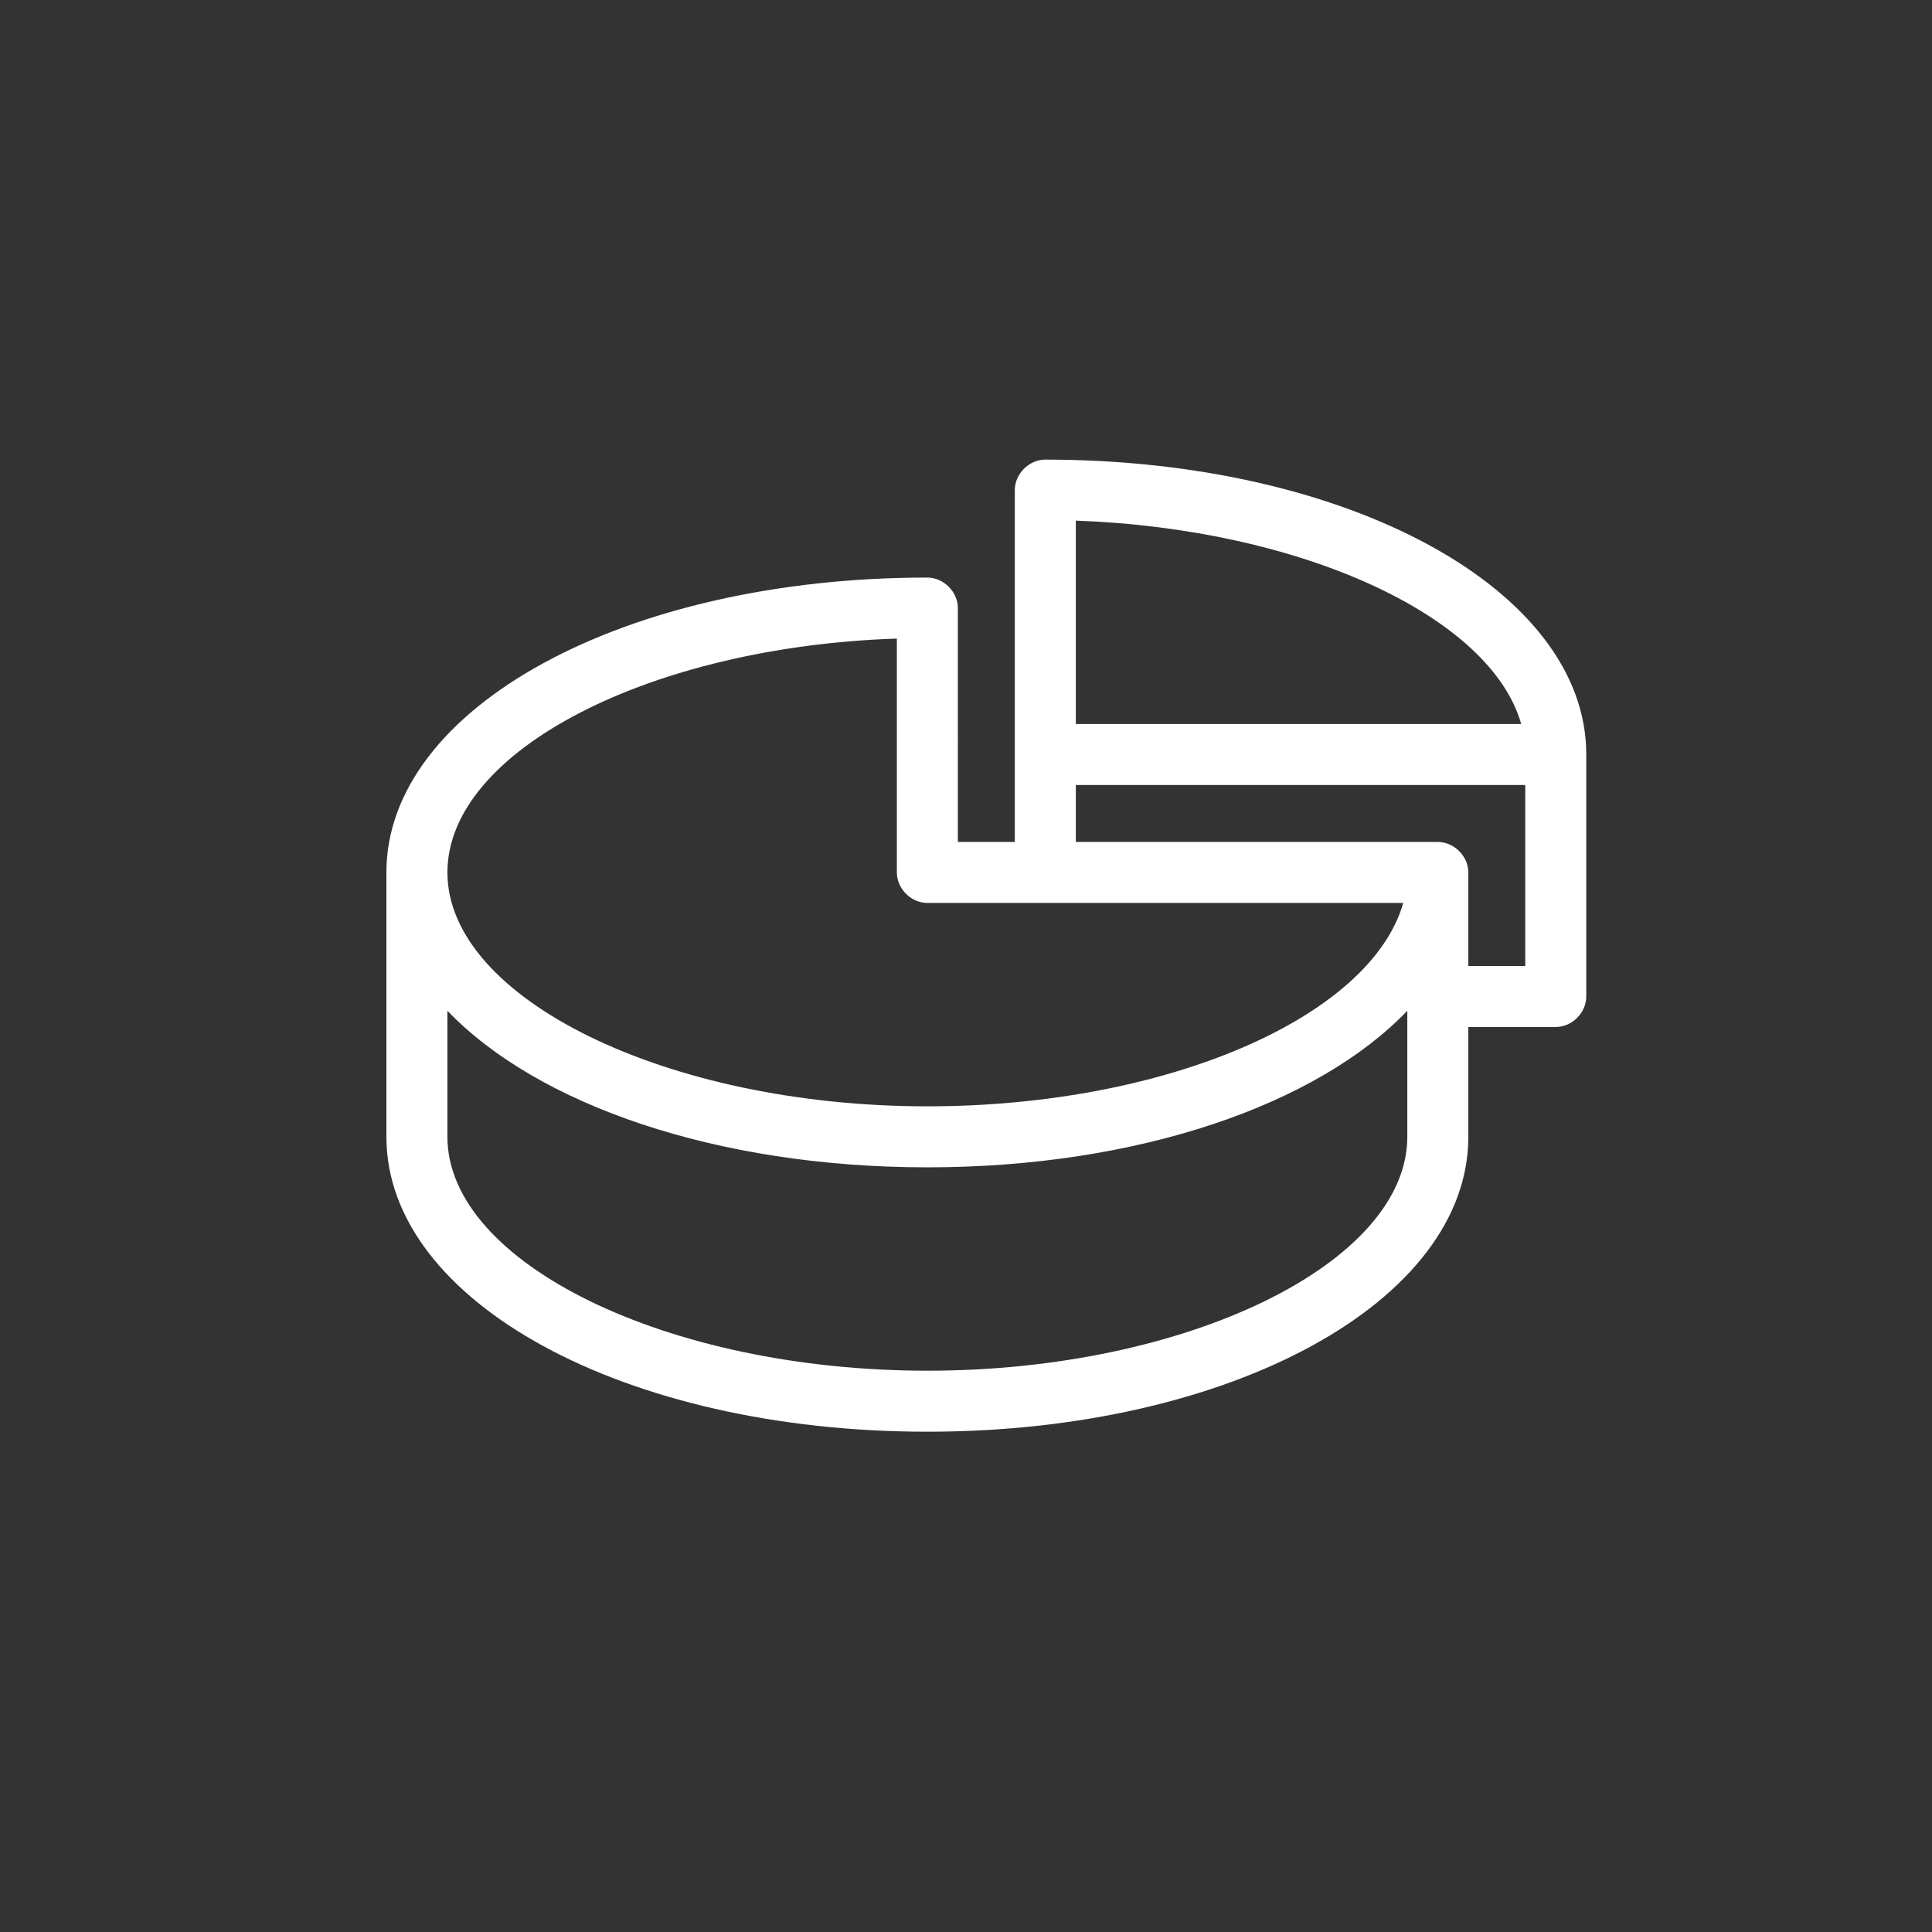 <?xml version="1.0" encoding="UTF-8"?> <!-- Generator: Adobe Illustrator 24.0.3, SVG Export Plug-In . SVG Version: 6.00 Build 0) --> <svg xmlns="http://www.w3.org/2000/svg" xmlns:xlink="http://www.w3.org/1999/xlink" id="Layer_1" x="0px" y="0px" viewBox="0 0 95 95" style="enable-background:new 0 0 95 95;" xml:space="preserve"><rect x="0" y="0" width="95" height="95" fill="#333333" stroke="none"/> <style type="text/css"> .st0{fill:#FFFFFF;} </style> <g> <path class="st0" d="M51.4,22.6c-0.8,0-1.5,0.7-1.5,1.5v13v4.3h-2.8V29.9c0-0.8-0.7-1.5-1.5-1.5C30.7,28.4,19,34.8,19,42.9v13 c0,8.1,11.7,14.5,26.6,14.5c14.9,0,26.6-6.4,26.6-14.5v-5.4h4.3c0.8,0,1.5-0.7,1.5-1.5V37.1C78,29,66.3,22.6,51.4,22.6z M75,47.5 h-2.8v-4.6c0-0.8-0.7-1.5-1.5-1.5H52.9v-2.8H75V47.5z M45.6,67.4C32.8,67.4,22,62.1,22,55.9v-6.2c4.4,4.6,13.2,7.7,23.6,7.7 c10.4,0,19.2-3.1,23.6-7.7v6.2C69.2,62.1,58.4,67.4,45.6,67.4z M44.1,31.4v11.5c0,0.8,0.7,1.5,1.5,1.5H69c-1.6,5.6-11.6,10-23.4,10 C32.8,54.4,22,49.1,22,42.9C22,36.9,32,31.8,44.1,31.4z M74.8,35.6H52.9v-10C64,26,73.3,30.3,74.8,35.6z"></path> </g> </svg> 